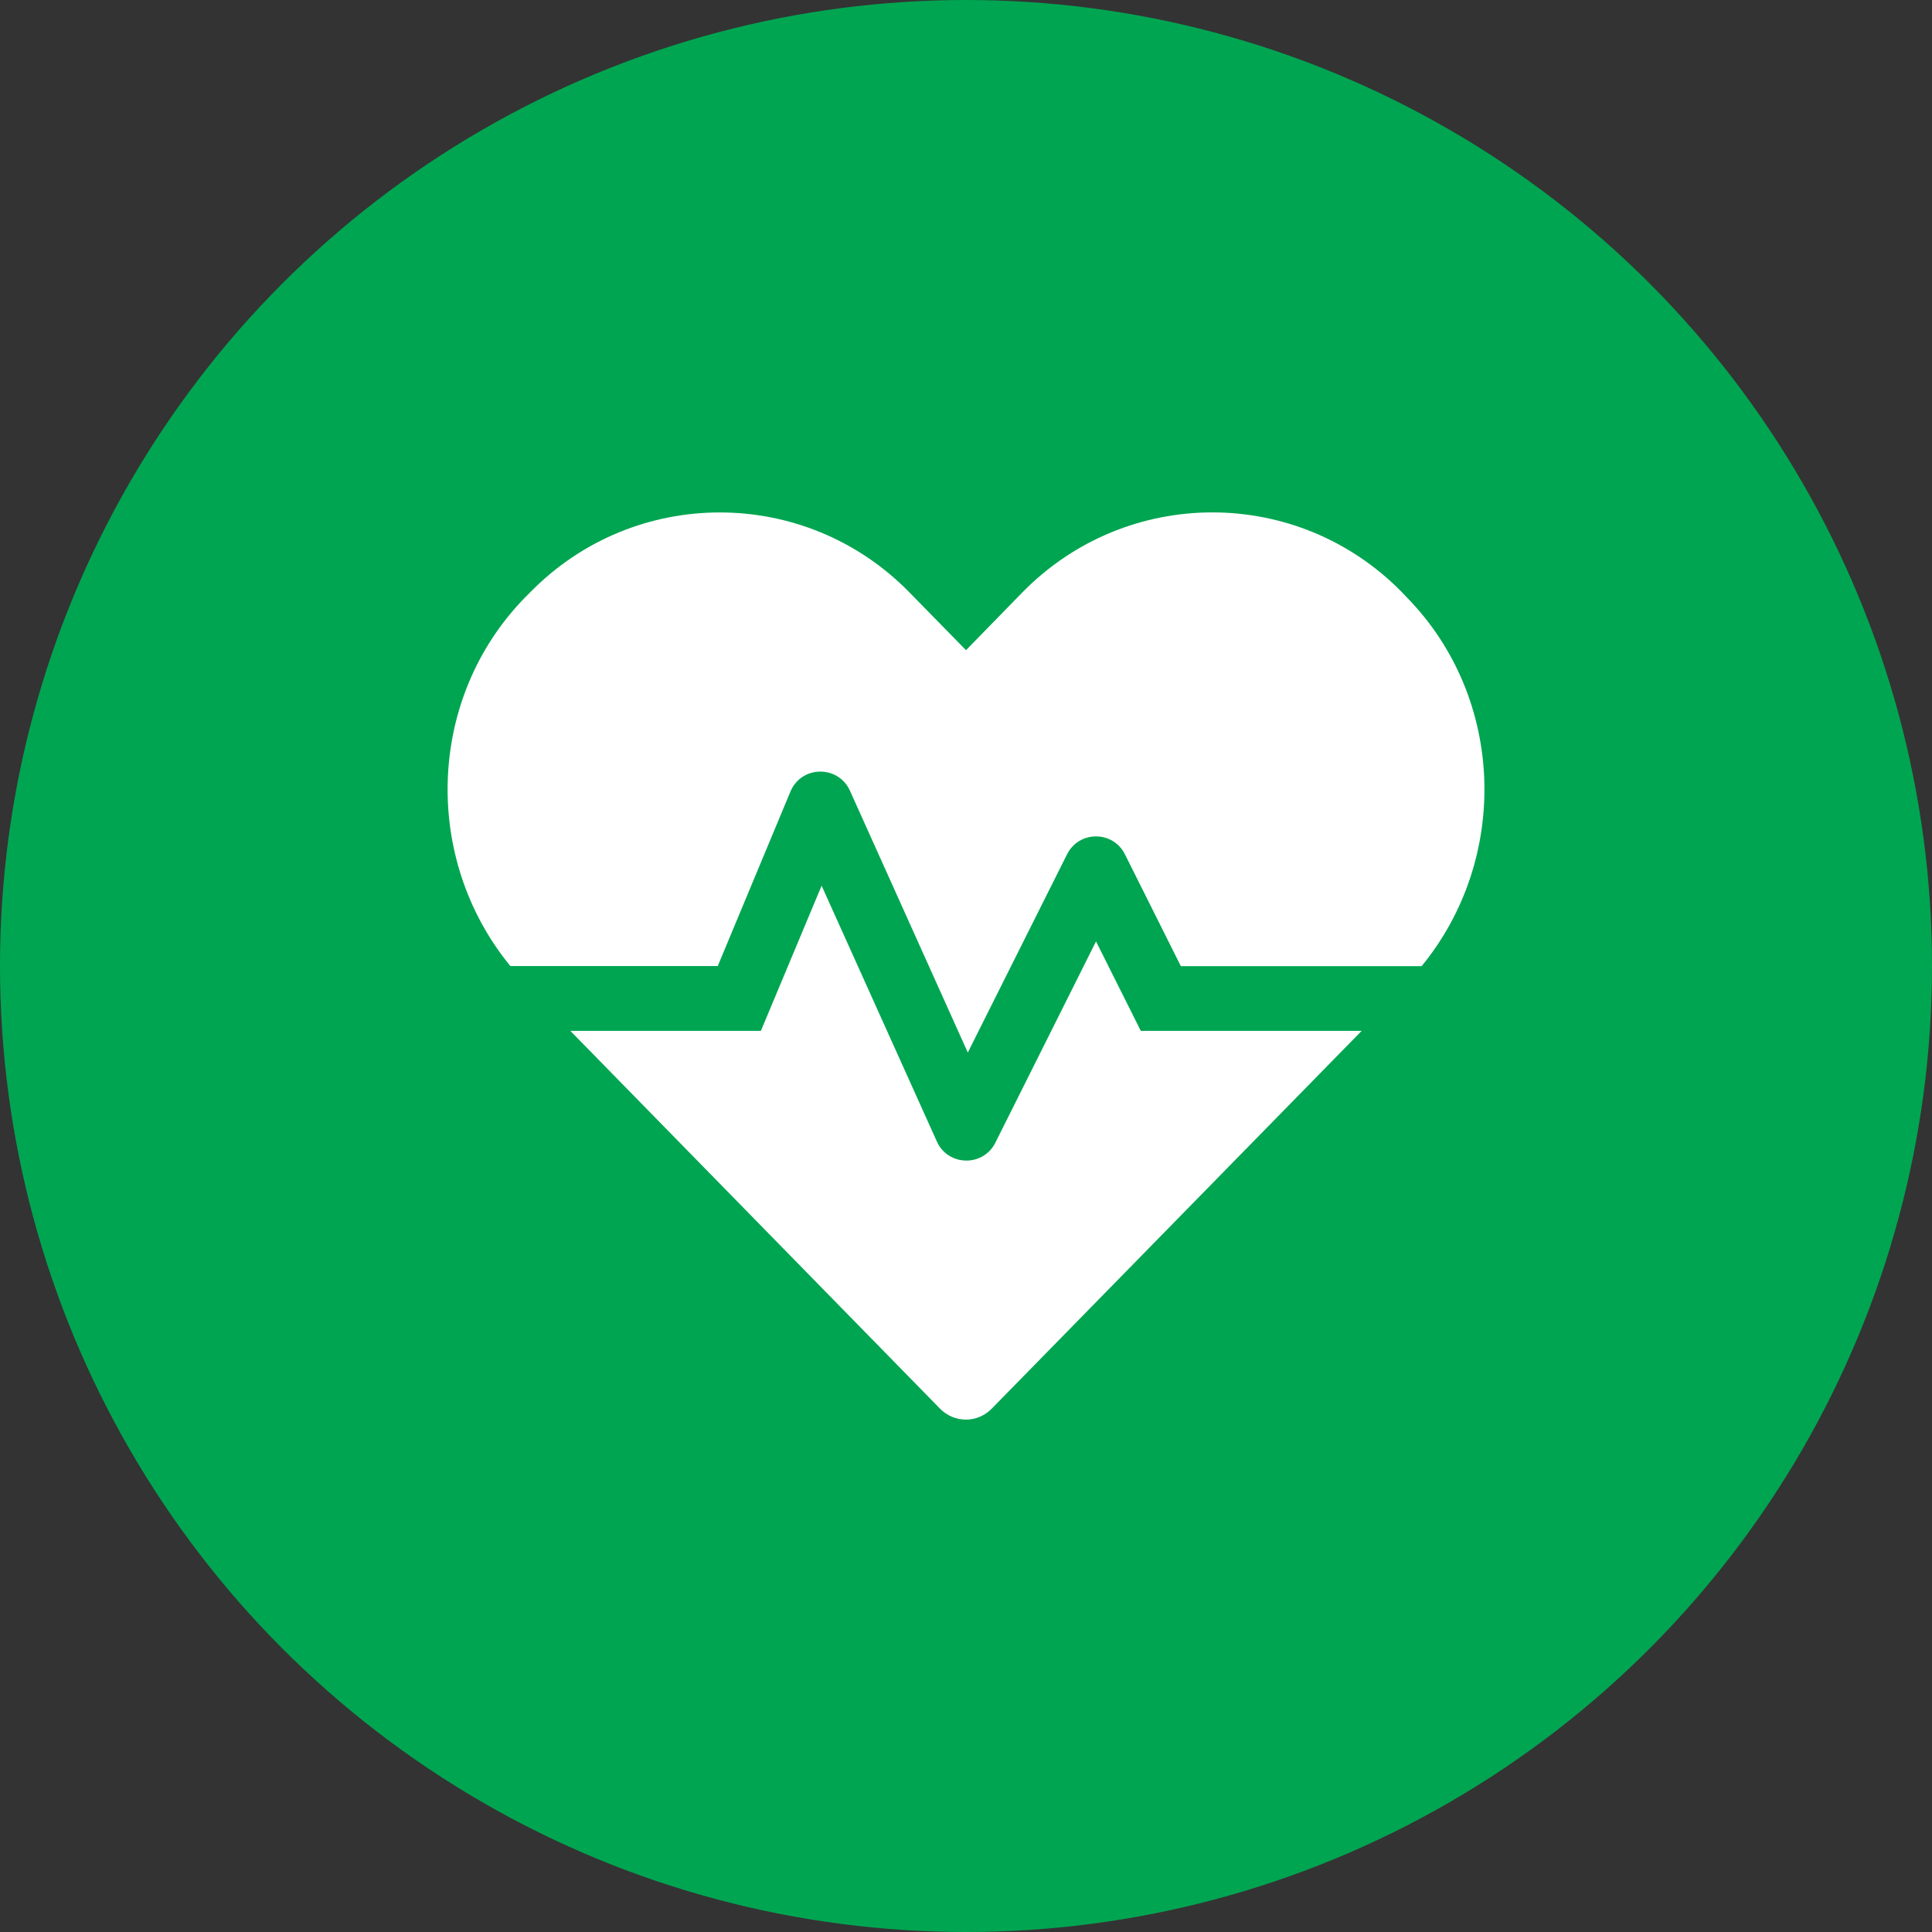 <?xml version="1.0" encoding="utf-8"?>
<!-- Generator: Adobe Illustrator 24.1.0, SVG Export Plug-In . SVG Version: 6.00 Build 0)  -->
<svg version="1.1" id="Layer_1" xmlns="http://www.w3.org/2000/svg" xmlns:xlink="http://www.w3.org/1999/xlink" x="0px" y="0px"
	 viewBox="0 0 300 300" style="enable-background:new 0 0 300 300;" xml:space="preserve">
<rect x="0" y="0" width="300" height="300" fill="#333333" stroke="none"/>
<style type="text/css">
	.st0{fill:#00A551;}
	.st1{fill:#FFFFFF;}
</style>
<g>
	<circle class="st0" cx="150" cy="150" r="150"/>
</g>
<path class="st1" d="M170.19,146.18l-15.63,31.25c-1.89,3.8-7.36,3.68-9.09-0.19l-17.89-39.71l-9.43,22.54H88.56l57.38,58.64
	c2.23,2.3,5.85,2.3,8.08,0l57.42-58.64h-34.3L170.19,146.18L170.19,146.18z M218.45,92.76l-0.75-0.79
	c-16.19-16.54-42.7-16.54-58.93,0l-8.77,8.99L141.23,92C125.04,75.43,98.5,75.43,82.3,92l-0.75,0.75
	c-15.31,15.66-15.97,40.59-2.3,57.26h32.2l11.29-27.1c1.7-4.06,7.42-4.15,9.24-0.13l18.3,40.66l15.41-30.78
	c1.86-3.71,7.14-3.71,8.99,0l8.68,17.36h37.39C234.43,133.35,233.77,108.41,218.45,92.76L218.45,92.76z"/>
</svg>
